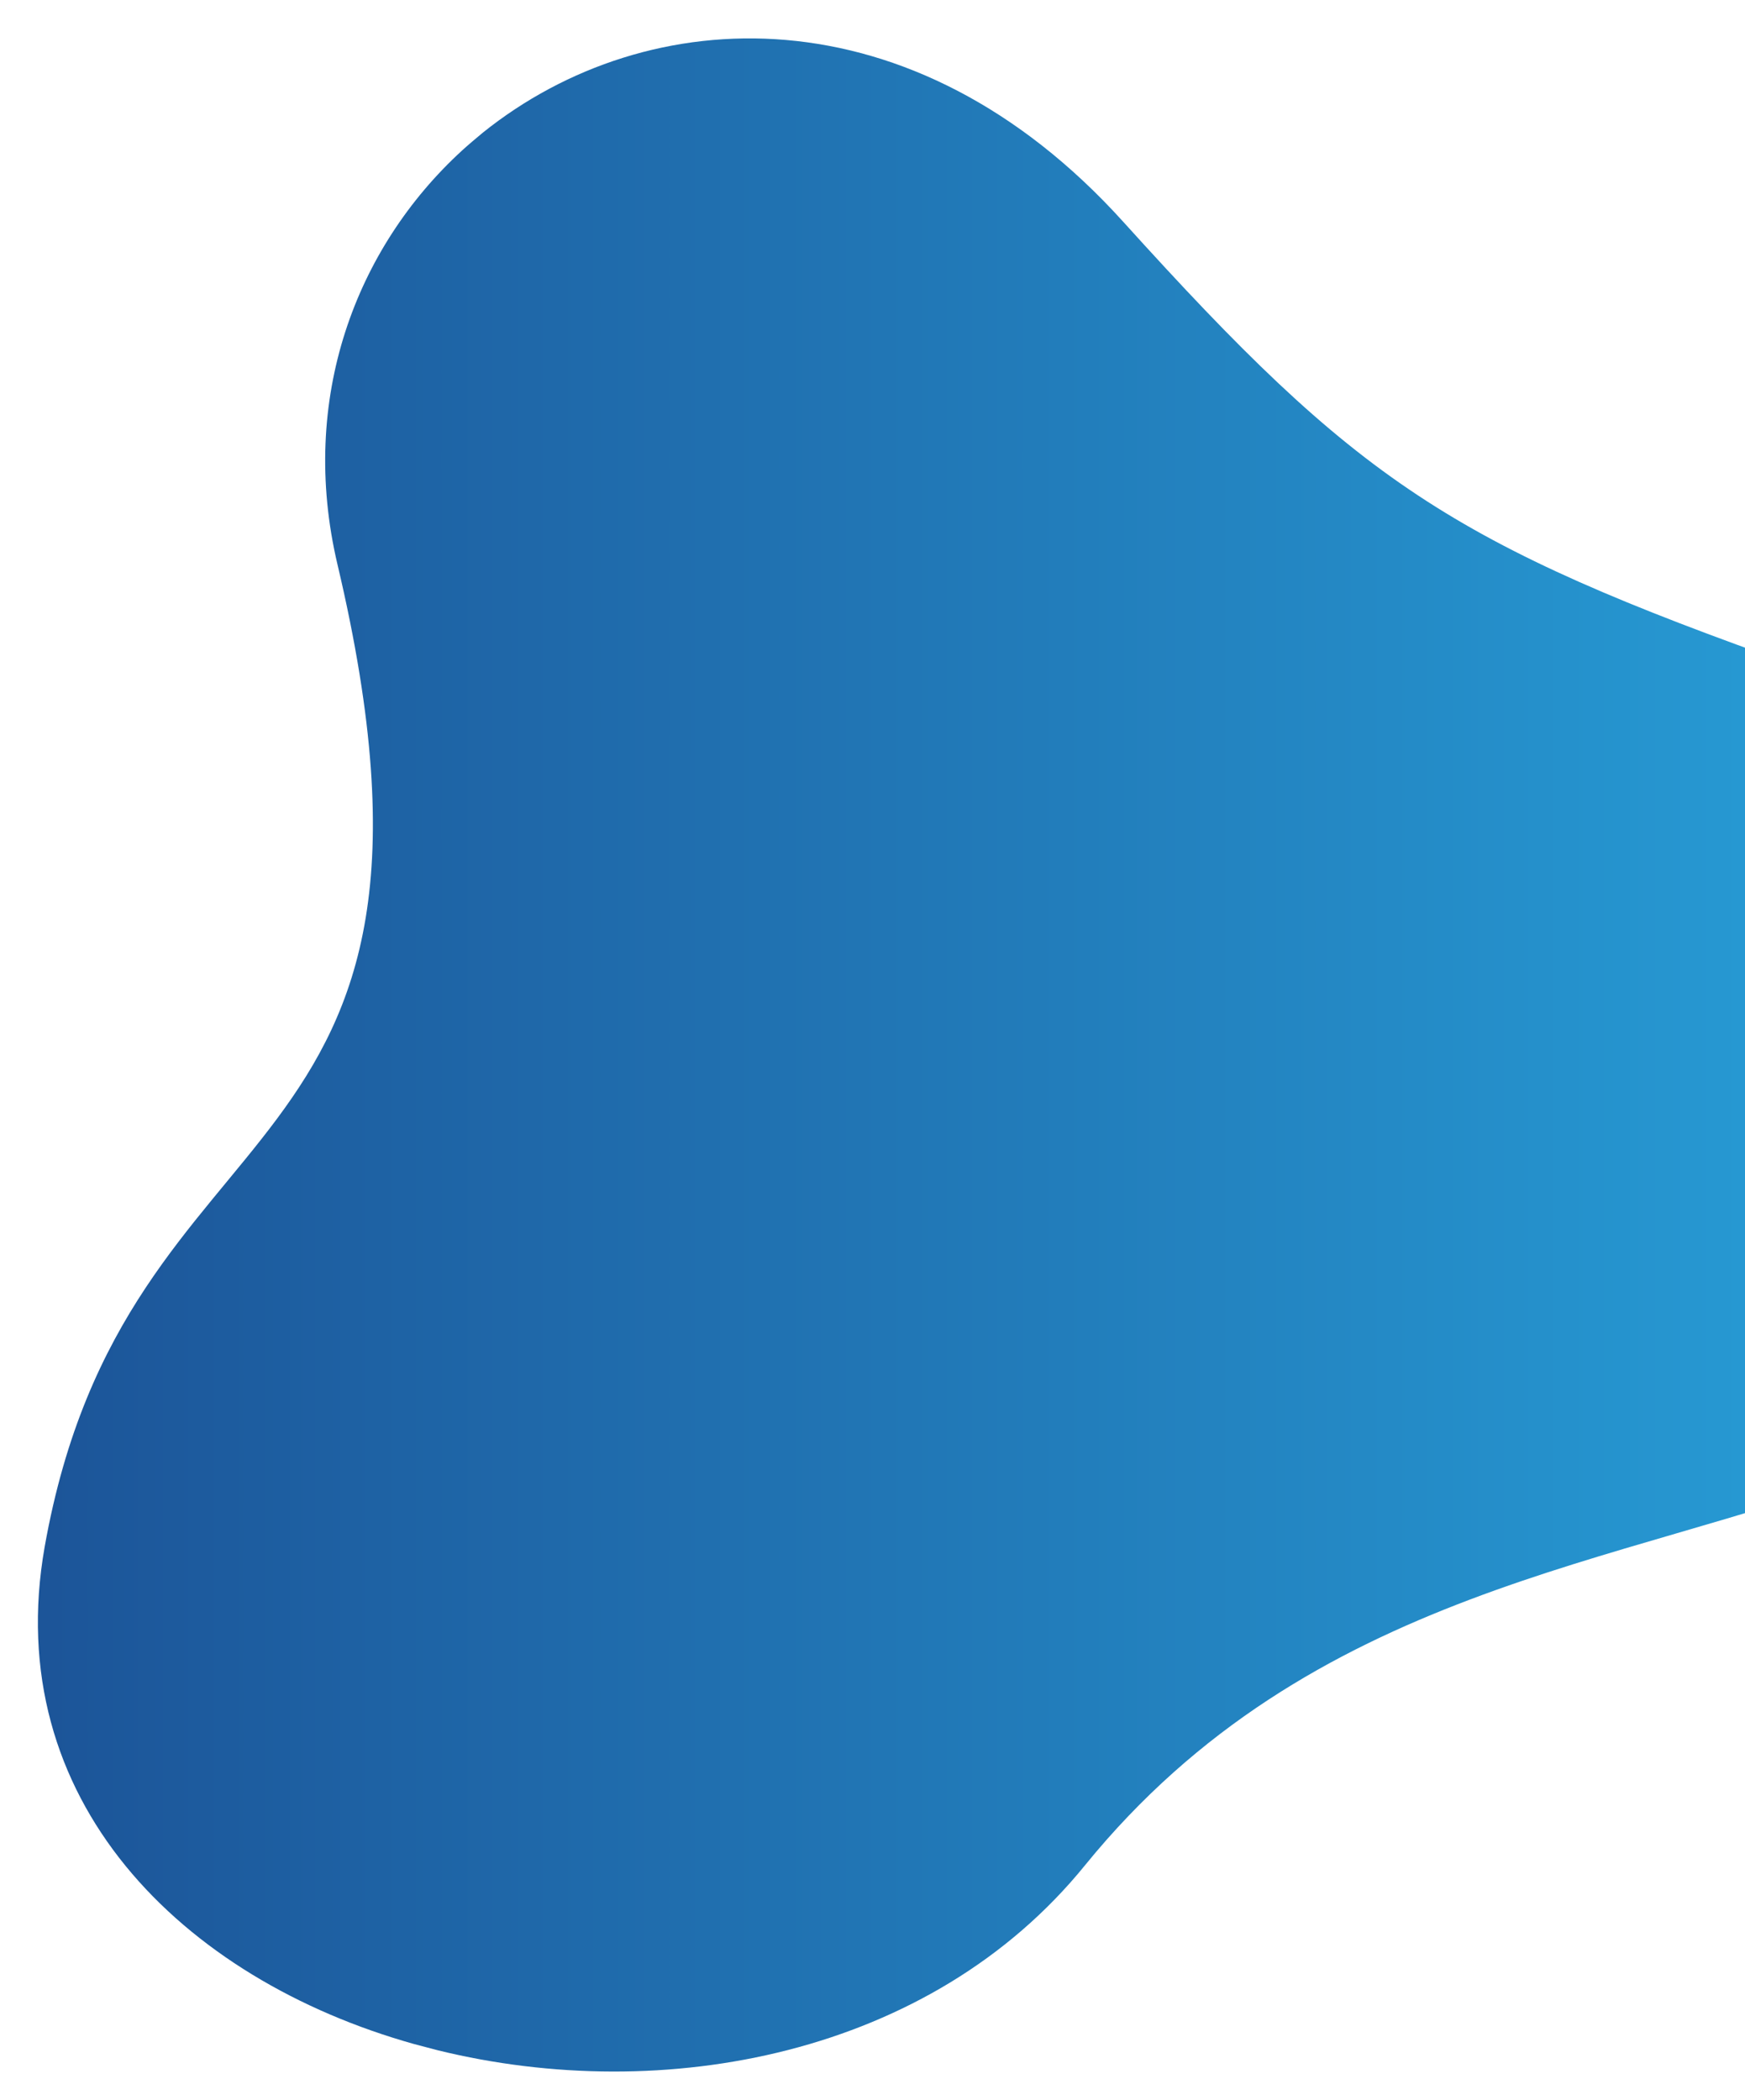 <?xml version="1.0" encoding="utf-8"?>
<!-- Generator: Adobe Illustrator 21.0.0, SVG Export Plug-In . SVG Version: 6.00 Build 0)  -->
<svg version="1.1" id="Layer_1" xmlns="http://www.w3.org/2000/svg" xmlns:xlink="http://www.w3.org/1999/xlink" x="0px" y="0px"
	 viewBox="0 0 590 710" style="enable-background:new 0 0 590 710;" xml:space="preserve">
<style type="text/css">
	.st0{clip-path:url(#SVGID_2_);fill:url(#SVGID_3_);}
</style>
<g>
	<g>
		<defs>
			<rect id="SVGID_1_" width="590" height="710"/>
		</defs>
		<clipPath id="SVGID_2_">
			<use xlink:href="#SVGID_1_"  style="overflow:visible;"/>
		</clipPath>
		
			<linearGradient id="SVGID_3_" gradientUnits="userSpaceOnUse" x1="12.807" y1="246.624" x2="751.819" y2="246.624" gradientTransform="matrix(1 0 0 1 0 110)">
			<stop  offset="5.405406e-03" style="stop-color:#1c5599"/>
			<stop  offset="1" style="stop-color:#29abe2"/>
		</linearGradient>
		<path class="st0" d="M114.1,190.8c-13.2-56,6.2-107,42.1-139.9c2.3-2.1,4.7-4.1,7.1-6.1C219.2,0,308.5-3.9,379.8,75
			c79.2,87.6,110.1,108.7,228.8,150.6c1.3,0.5,2.6,0.9,3.9,1.4c2.7,1,5.3,1.9,7.9,2.9C729.7,272.2,783.8,344.2,732,423.3
			c-23.5,36-56,56.5-92.9,71.4c-2,0.8-4,1.6-6.1,2.4c-84.2,32.4-189.7,39.4-266.2,133.5c-52.2,64.3-142.4,81.2-218.7,62.5
			c-2.7-0.7-5.3-1.4-8-2.1C61.5,669,0,608.4,15.1,522.9C42.7,367.6,164.2,402.7,114.1,190.8z"/>
	</g>
</g>
</svg>
